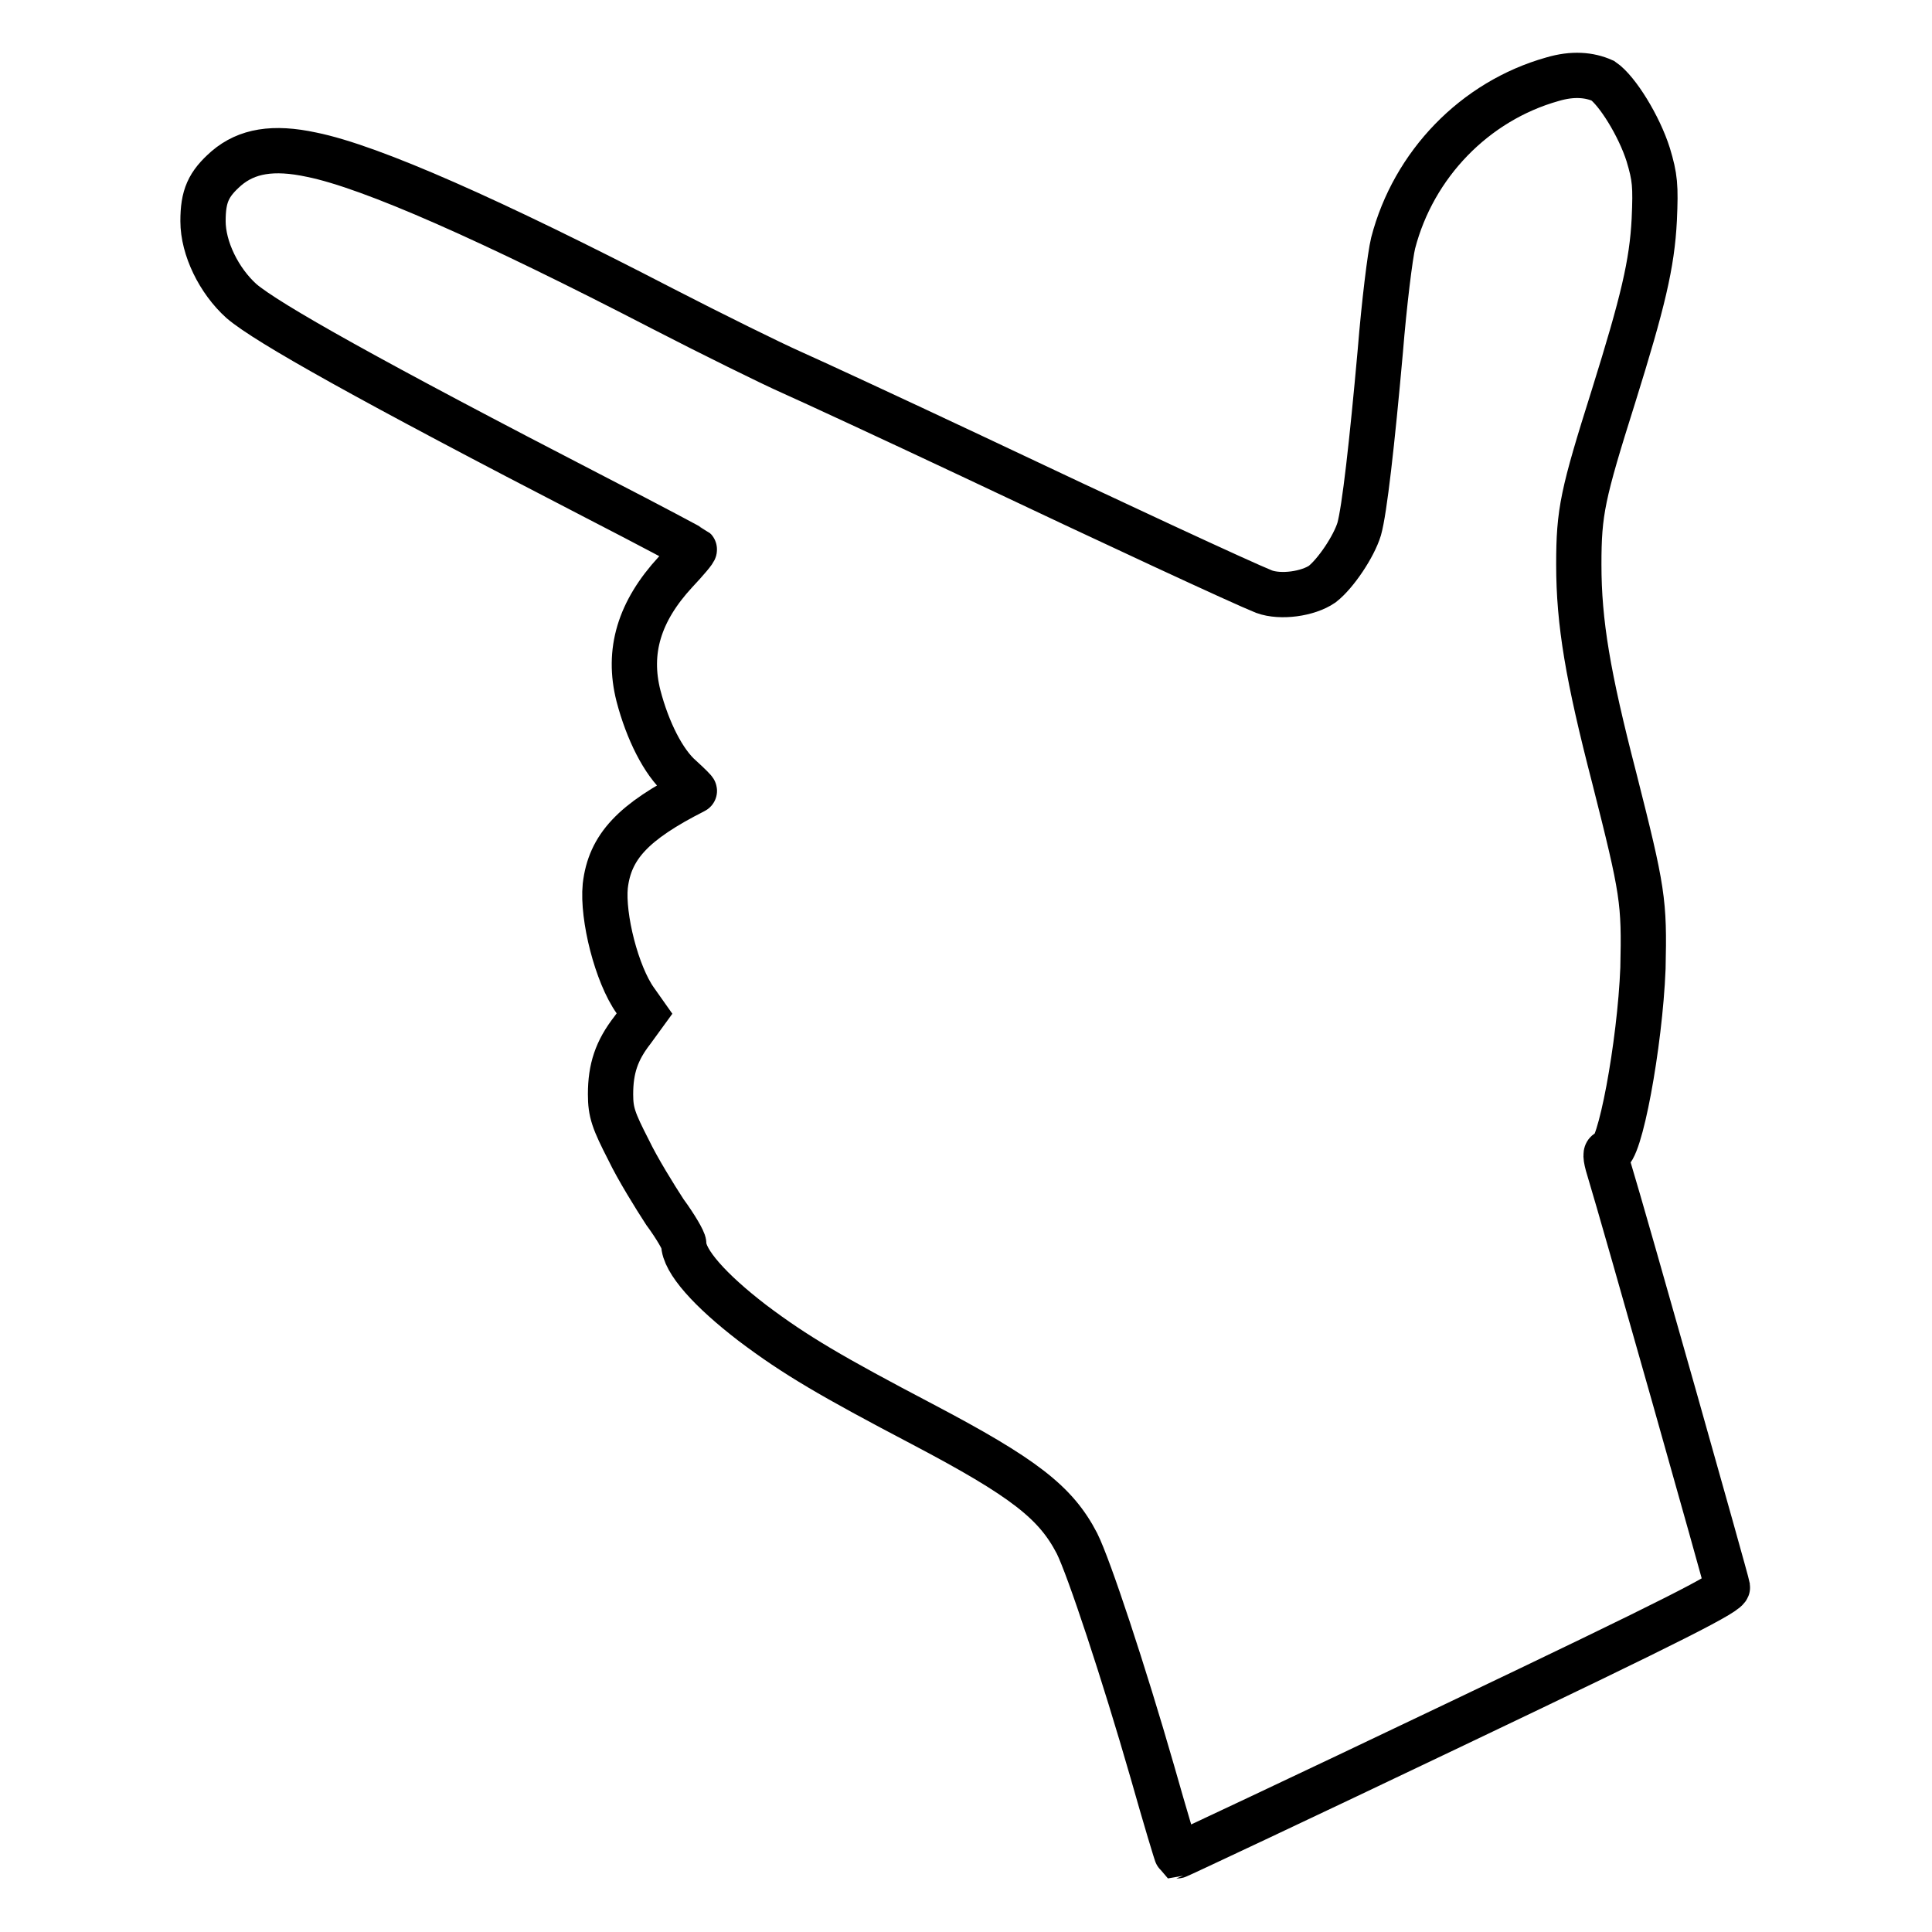 <?xml version="1.0" encoding="utf-8"?>
<!-- Svg Vector Icons : http://www.onlinewebfonts.com/icon -->
<!DOCTYPE svg PUBLIC "-//W3C//DTD SVG 1.1//EN" "http://www.w3.org/Graphics/SVG/1.1/DTD/svg11.dtd">
<svg version="1.1" xmlns="http://www.w3.org/2000/svg" xmlns:xlink="http://www.w3.org/1999/xlink" x="0px" y="0px" viewBox="0 0 256 256" enable-background="new 0 0 256 256" xml:space="preserve">
<g><g><g><path stroke-width="6" fill-opacity="0" stroke="#000000"  d="M205.7,10.5c-10.3,2.9-18.4,11.3-21.1,21.7c-0.4,1.6-1.2,8.1-1.7,14.3c-1.1,12.3-2.1,21.1-2.8,23.6c-0.7,2.3-3.1,5.9-4.9,7.3c-1.9,1.3-5.5,1.8-7.7,1c-3-1.2-19.8-9-38.8-18c-10.4-4.9-21.2-9.9-23.9-11.1c-2.7-1.2-10.4-5-17-8.4C65.2,29.2,49.2,22.1,41.3,20.5c-5.1-1.1-8.6-0.5-11.3,1.8c-2.4,2.1-3.1,3.7-3.1,7c0,3.6,2.1,7.9,5.1,10.6c3.4,2.9,16.9,10.5,47.1,26.1c7,3.6,12.8,6.7,12.9,6.8c0.1,0.1-1,1.4-2.5,3c-4.8,5.2-6.4,10.5-4.9,16.4c1.2,4.6,3.3,8.8,5.6,10.8c1.1,1,1.9,1.8,1.8,1.8c-8.1,4.1-11.2,7.4-11.8,12.6c-0.4,4.1,1.5,11.7,4,15.2l1.2,1.7l-1.6,2.2c-2.1,2.7-2.9,5.1-2.9,8.5c0,2.4,0.4,3.5,2.4,7.4c1.2,2.5,3.5,6.2,4.8,8.2c1.4,1.9,2.5,3.8,2.5,4.2c0,2.3,3.5,6.2,9.1,10.5c5.7,4.3,10.5,7.1,22.5,13.4c13.5,7.1,17.7,10.4,20.5,15.8c1.6,3.2,6.2,17.1,10,30.3c1.7,6,3.2,11,3.3,11.1c0.1,0,16.5-7.7,36.6-17.3c30-14.3,36.4-17.6,36.3-18.3c-0.1-0.7-13.6-48.5-15.7-55.4c-0.5-1.6-0.5-2.3-0.1-2.2c1.5,0.3,4.2-14.3,4.6-24.4c0.2-8.9,0-10.2-3.8-25.2c-3.5-13.5-4.7-20.6-4.7-28.3c0-7,0.5-9.3,4.6-22.3c3.9-12.5,5.1-17.5,5.4-23.4c0.2-4.5,0.1-5.6-0.8-8.6c-1.2-3.8-4.1-8.5-6-9.8C210.6,9.9,208.4,9.7,205.7,10.5z"/></g></g></g>
</svg>